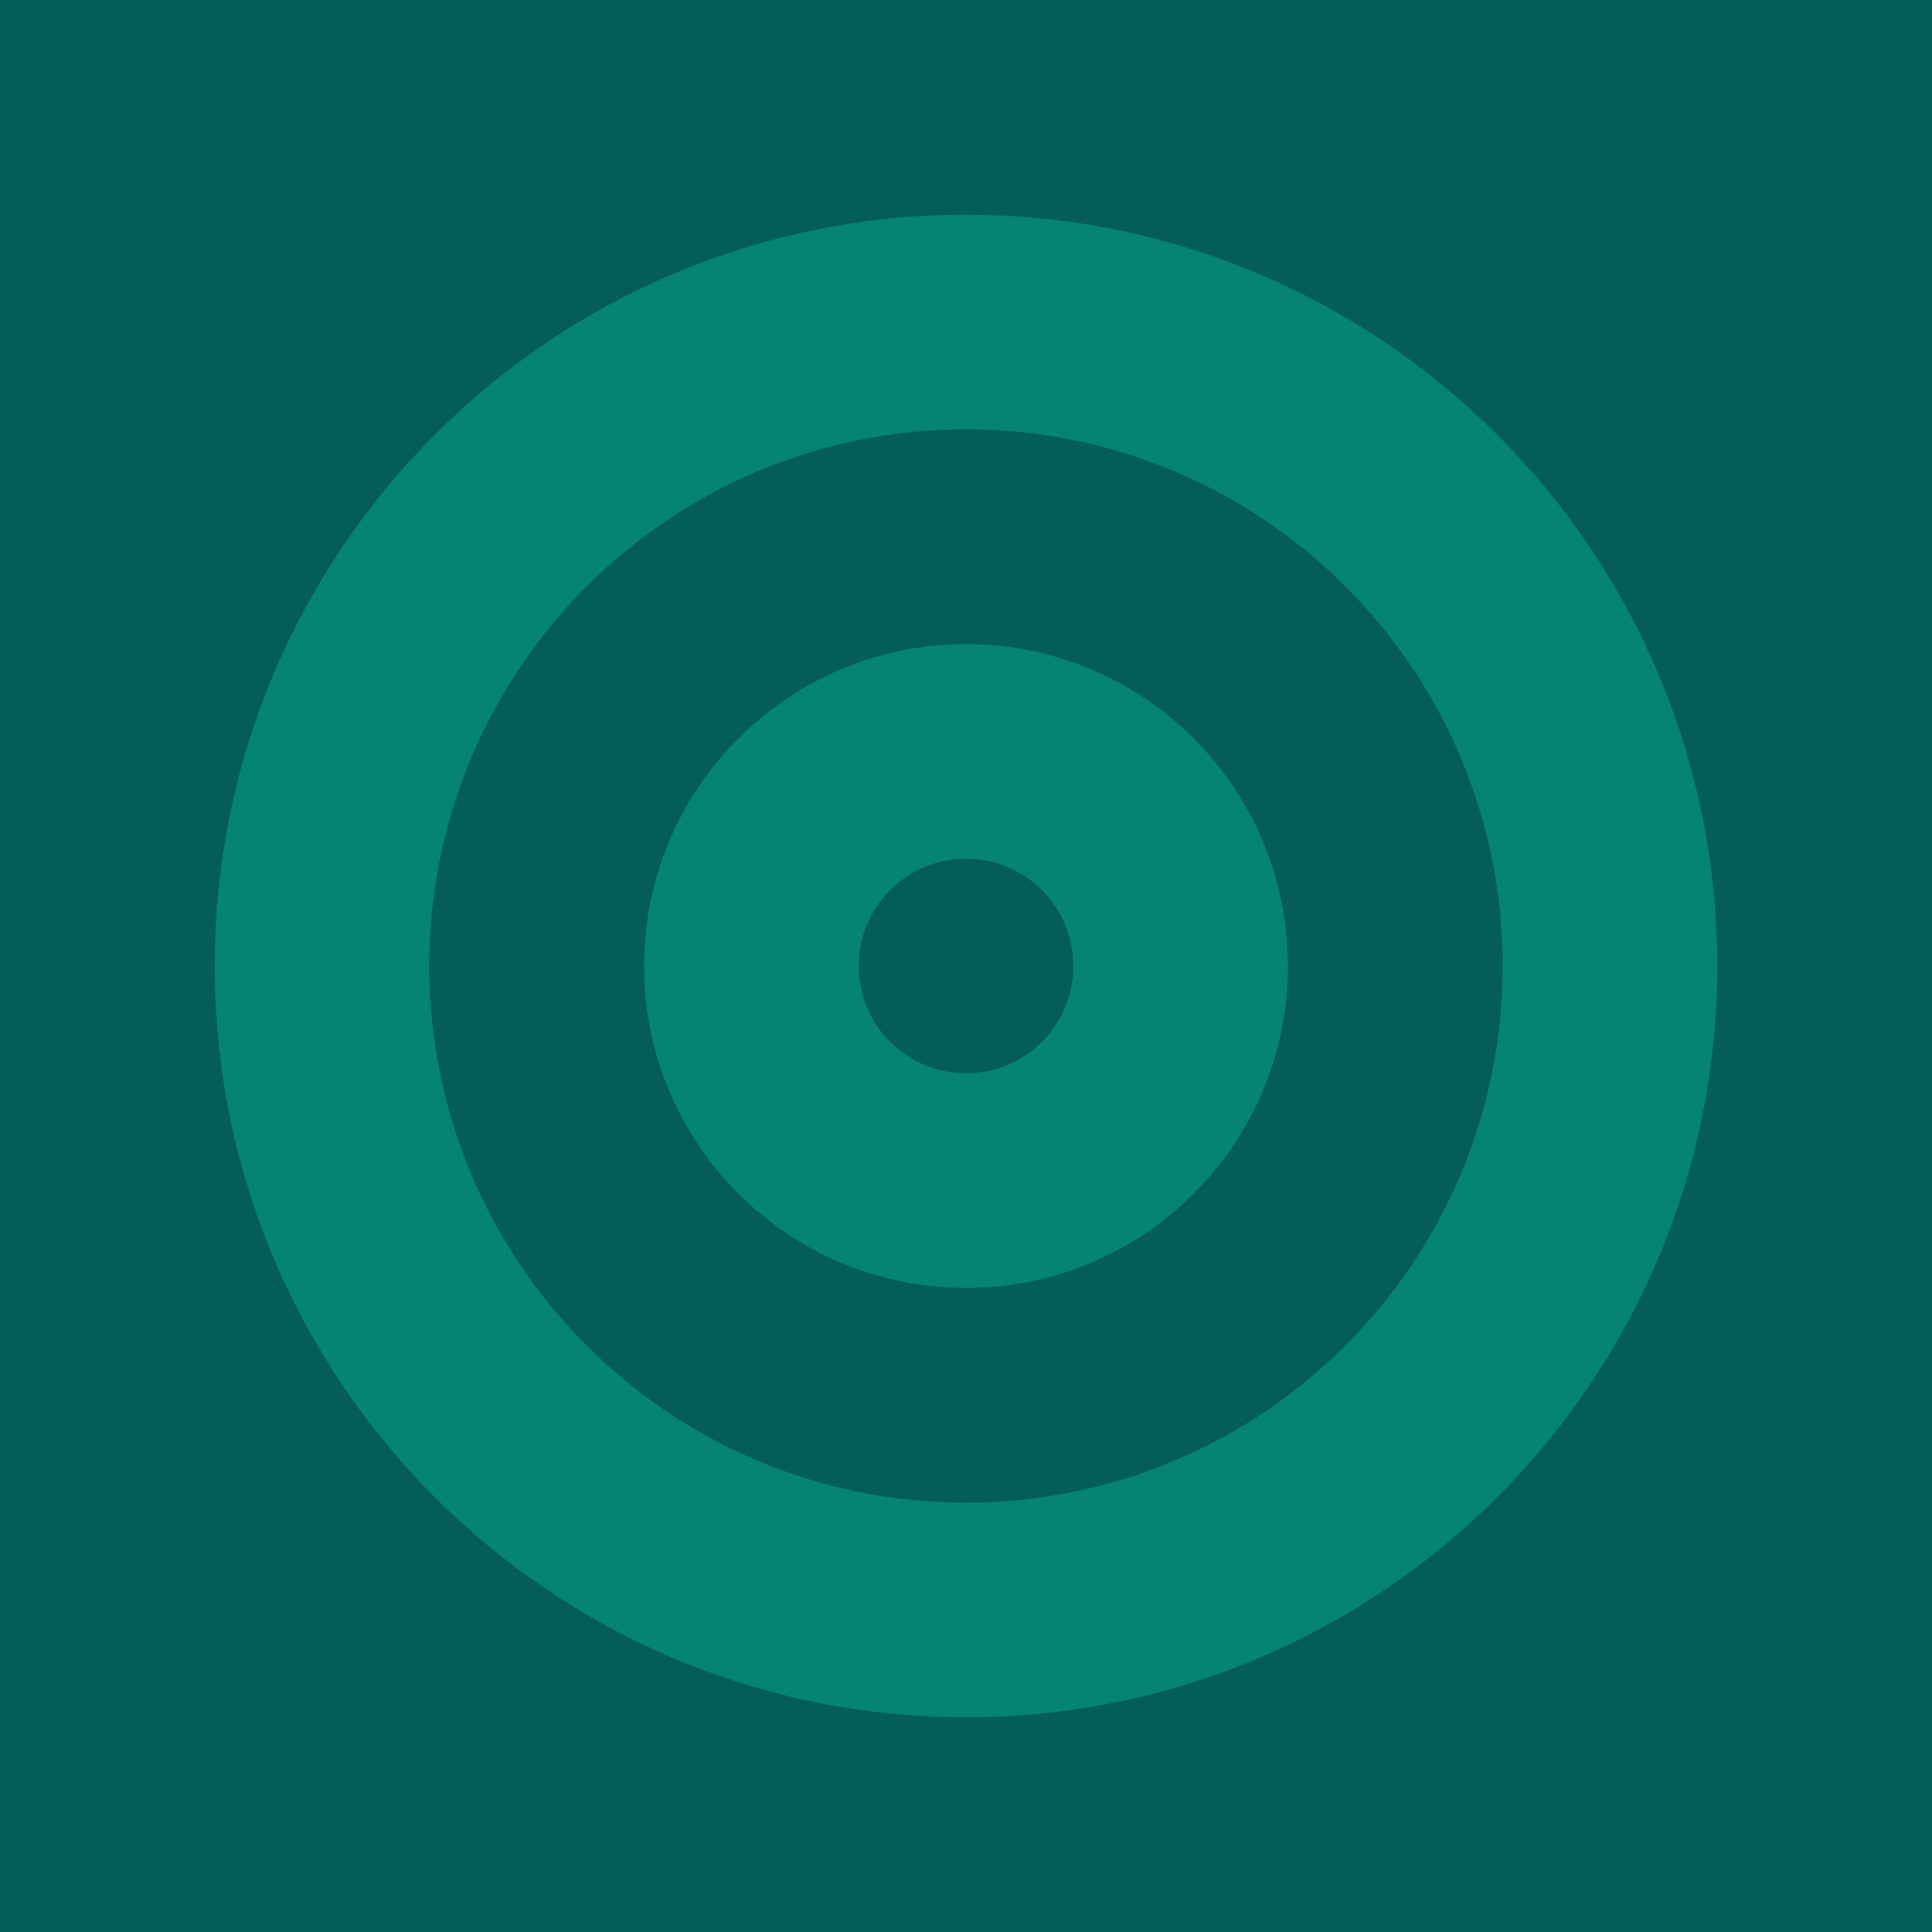 <svg width="180" height="180" viewBox="0 0 180 180" fill="none" xmlns="http://www.w3.org/2000/svg">
<path d="M-3.05176e-05 180L180 180L180 3.05176e-05L-4.62527e-05 4.62546e-05L-3.05176e-05 180Z" fill="#045D58"/>
<path d="M90 20.003C51.341 20.003 20.002 51.342 20.002 90.001C20.002 128.661 51.341 160 90 160C128.66 160 159.999 128.661 159.999 90.001C159.999 51.342 128.66 20.003 90 20.003Z" fill="#058373"/>
<path d="M90.001 40.002C62.388 40.002 40.004 62.386 40.004 89.999C40.004 117.612 62.388 139.996 90.001 139.996C117.614 139.996 139.998 117.612 139.998 89.999C139.998 62.386 117.614 40.002 90.001 40.002Z" fill="#045D58"/>
<path d="M90.001 60.008C73.435 60.008 60.006 73.437 60.006 90.003C60.006 106.569 73.435 119.998 90.001 119.998C106.568 119.998 119.997 106.569 119.997 90.003C119.997 73.437 106.568 60.008 90.001 60.008Z" fill="#058373"/>
<path d="M90.003 80.006C84.483 80.006 80.008 84.48 80.008 90C80.008 95.52 84.483 99.994 90.003 99.994C95.522 99.994 99.997 95.52 99.997 90C99.997 84.48 95.522 80.006 90.003 80.006Z" fill="#045D58"/>
</svg>
